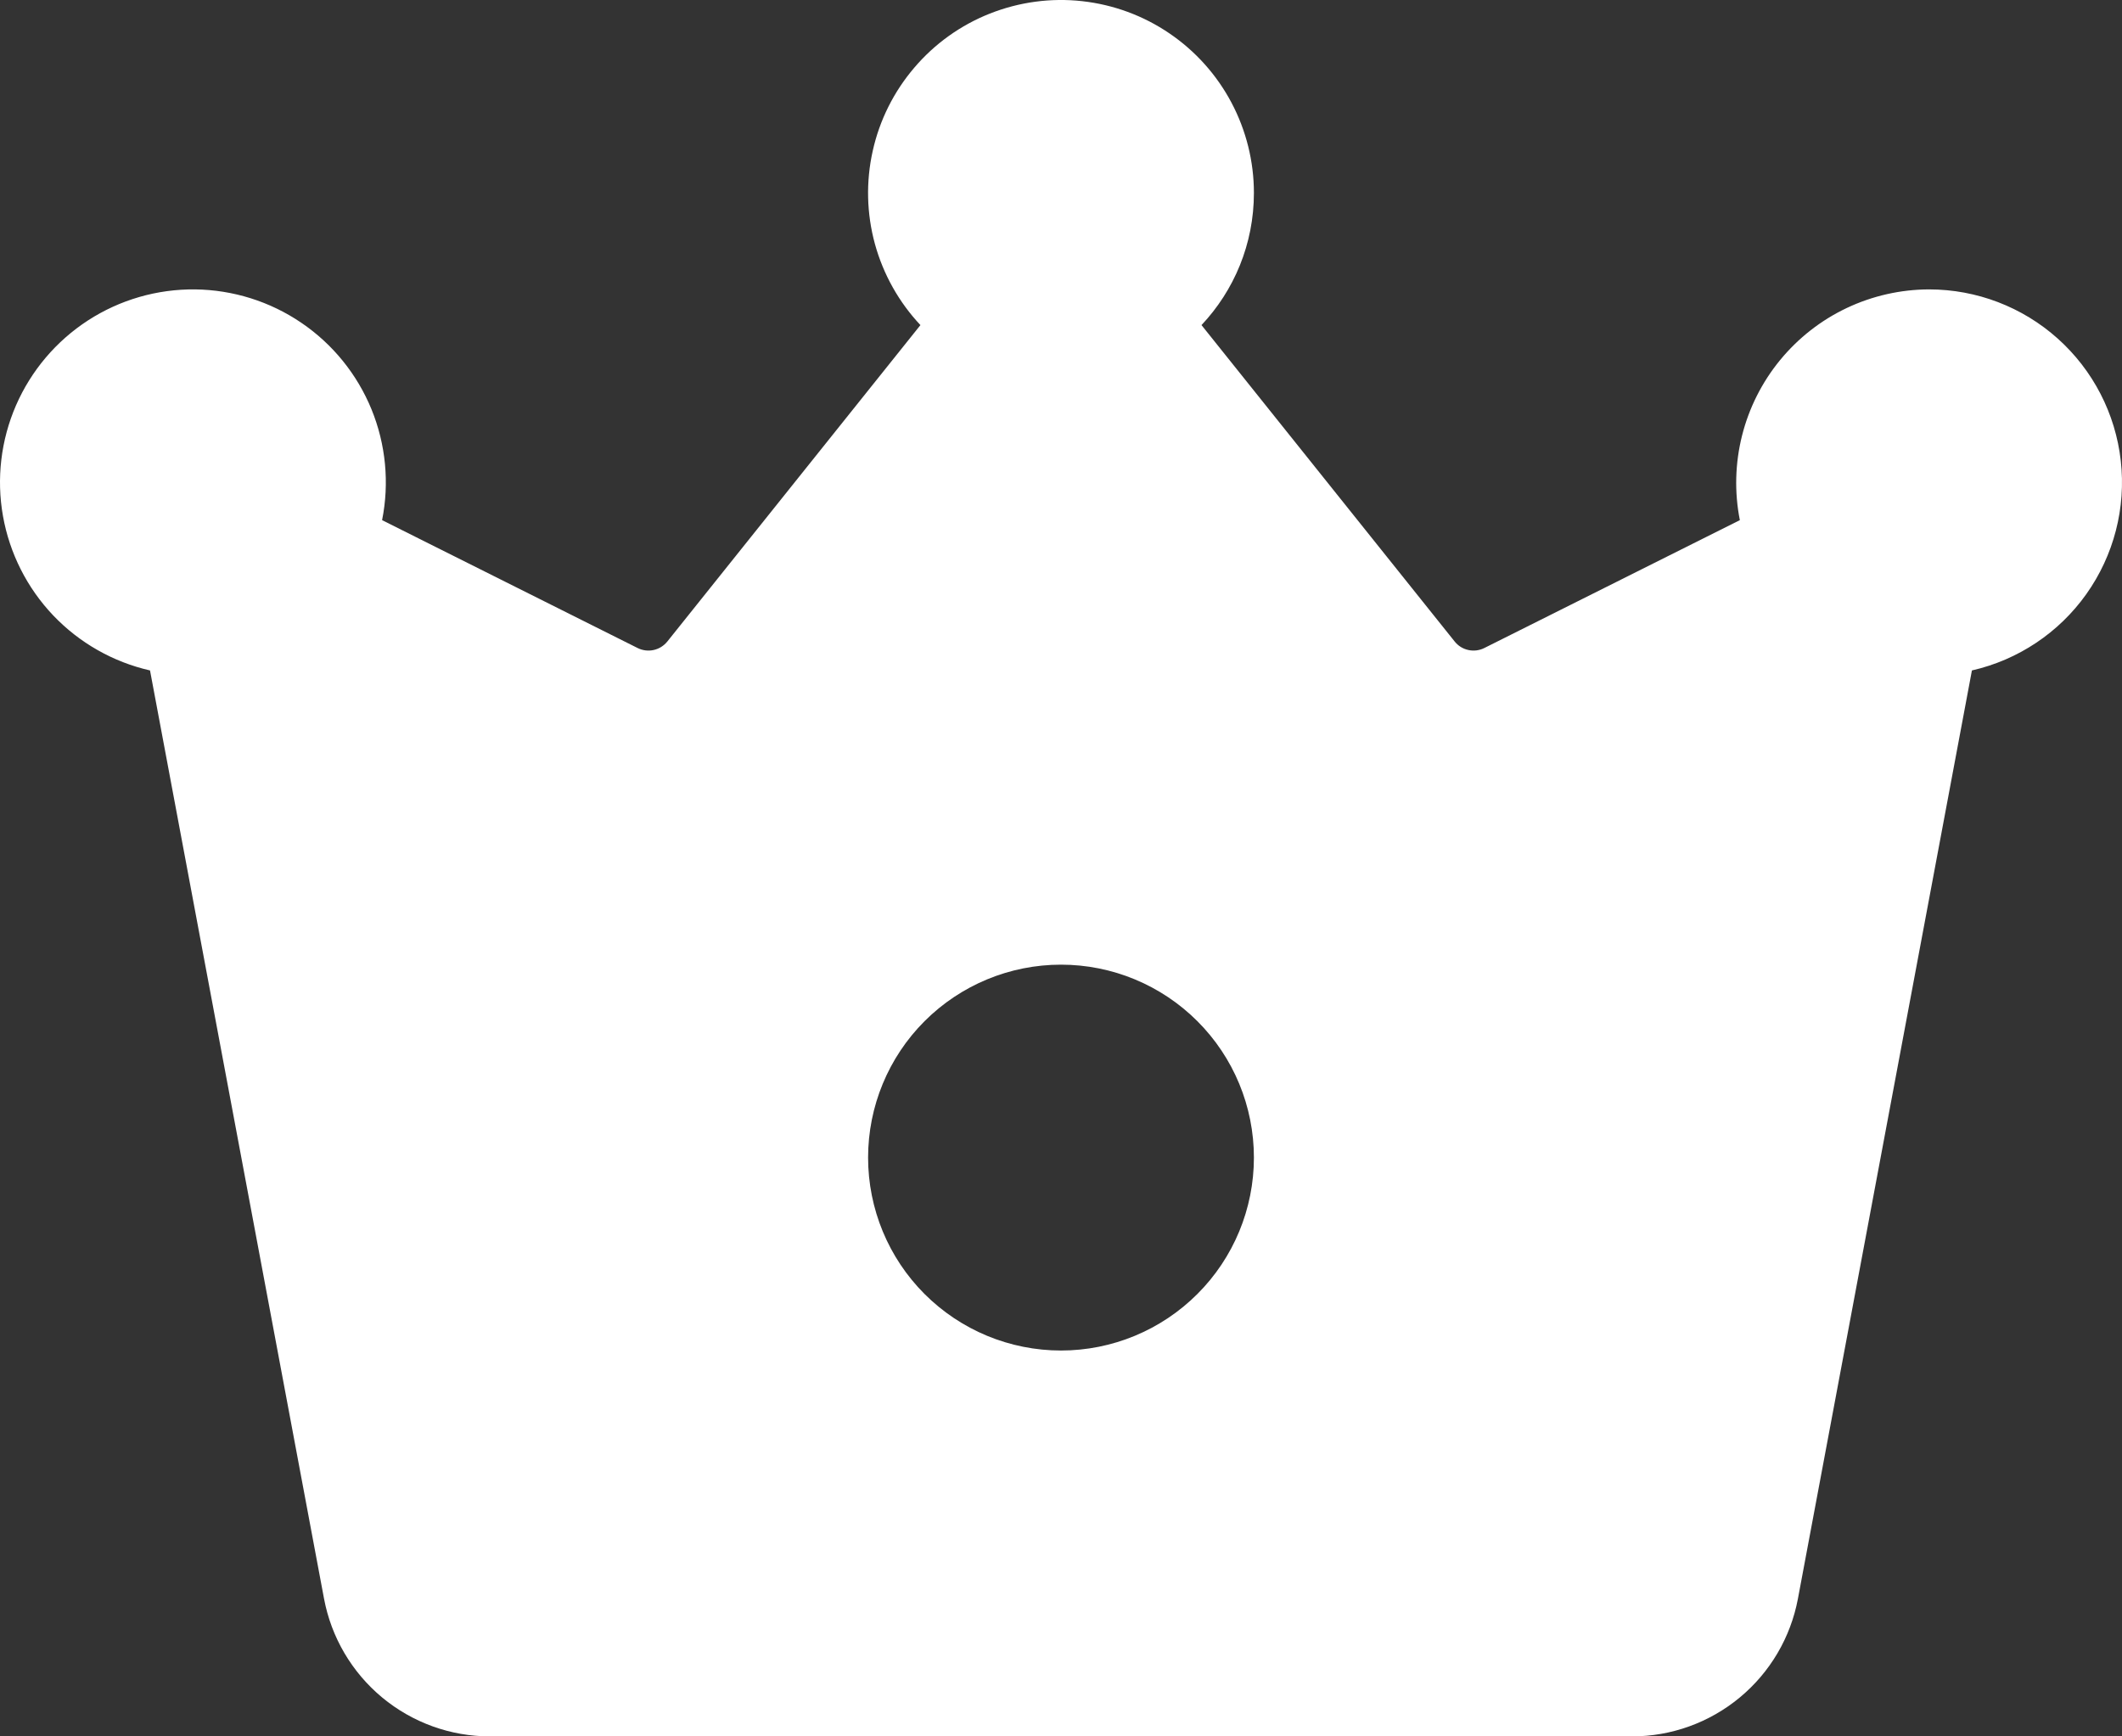 <svg width="33" height="27" viewBox="0 0 33 27" fill="none" xmlns="http://www.w3.org/2000/svg">
<rect x="0" y="0" width="33" height="27" fill="#333333" stroke="none"/>
<path d="M19.5 3C19.5 3.795 19.191 4.518 18.685 5.055L22.622 9.975C22.675 10.042 22.75 10.089 22.834 10.107C22.918 10.126 23.005 10.115 23.082 10.077L27.057 8.088C26.971 7.653 26.983 7.204 27.091 6.774C27.199 6.344 27.401 5.943 27.682 5.6C27.964 5.257 28.317 4.98 28.718 4.79C29.119 4.6 29.557 4.501 30 4.5C30.738 4.5 31.45 4.772 32 5.264C32.549 5.755 32.899 6.432 32.981 7.165C33.064 7.898 32.873 8.635 32.446 9.237C32.019 9.838 31.386 10.261 30.666 10.425L27.96 24.86C27.847 25.461 27.528 26.004 27.056 26.395C26.585 26.786 25.992 27 25.38 27H7.619C7.007 27 6.414 26.786 5.943 26.395C5.471 26.003 5.152 25.46 5.039 24.858L2.333 10.425C1.758 10.294 1.234 9.996 0.827 9.569C0.421 9.142 0.149 8.604 0.046 8.023C-0.057 7.442 0.014 6.844 0.249 6.303C0.485 5.762 0.874 5.303 1.369 4.982C1.865 4.661 2.443 4.494 3.033 4.5C3.623 4.507 4.198 4.687 4.686 5.019C5.174 5.35 5.553 5.818 5.777 6.364C6 6.91 6.058 7.51 5.942 8.088L9.917 10.077C9.994 10.115 10.082 10.126 10.166 10.107C10.249 10.089 10.324 10.042 10.378 9.975L14.314 5.055C13.979 4.699 13.736 4.265 13.606 3.793C13.477 3.321 13.465 2.825 13.572 2.347C13.678 1.869 13.9 1.425 14.218 1.053C14.535 0.68 14.939 0.391 15.394 0.211C15.85 0.031 16.342 -0.036 16.828 0.018C17.315 0.072 17.781 0.243 18.186 0.519C18.591 0.794 18.922 1.164 19.151 1.596C19.38 2.029 19.5 2.511 19.5 3ZM16.5 21C17.295 21 18.058 20.684 18.621 20.121C19.184 19.559 19.5 18.796 19.5 18C19.5 17.204 19.184 16.441 18.621 15.879C18.058 15.316 17.295 15 16.5 15C15.704 15 14.941 15.316 14.378 15.879C13.816 16.441 13.5 17.204 13.5 18C13.5 18.796 13.816 19.559 14.378 20.121C14.941 20.684 15.704 21 16.5 21Z" fill="white"/>
</svg>
